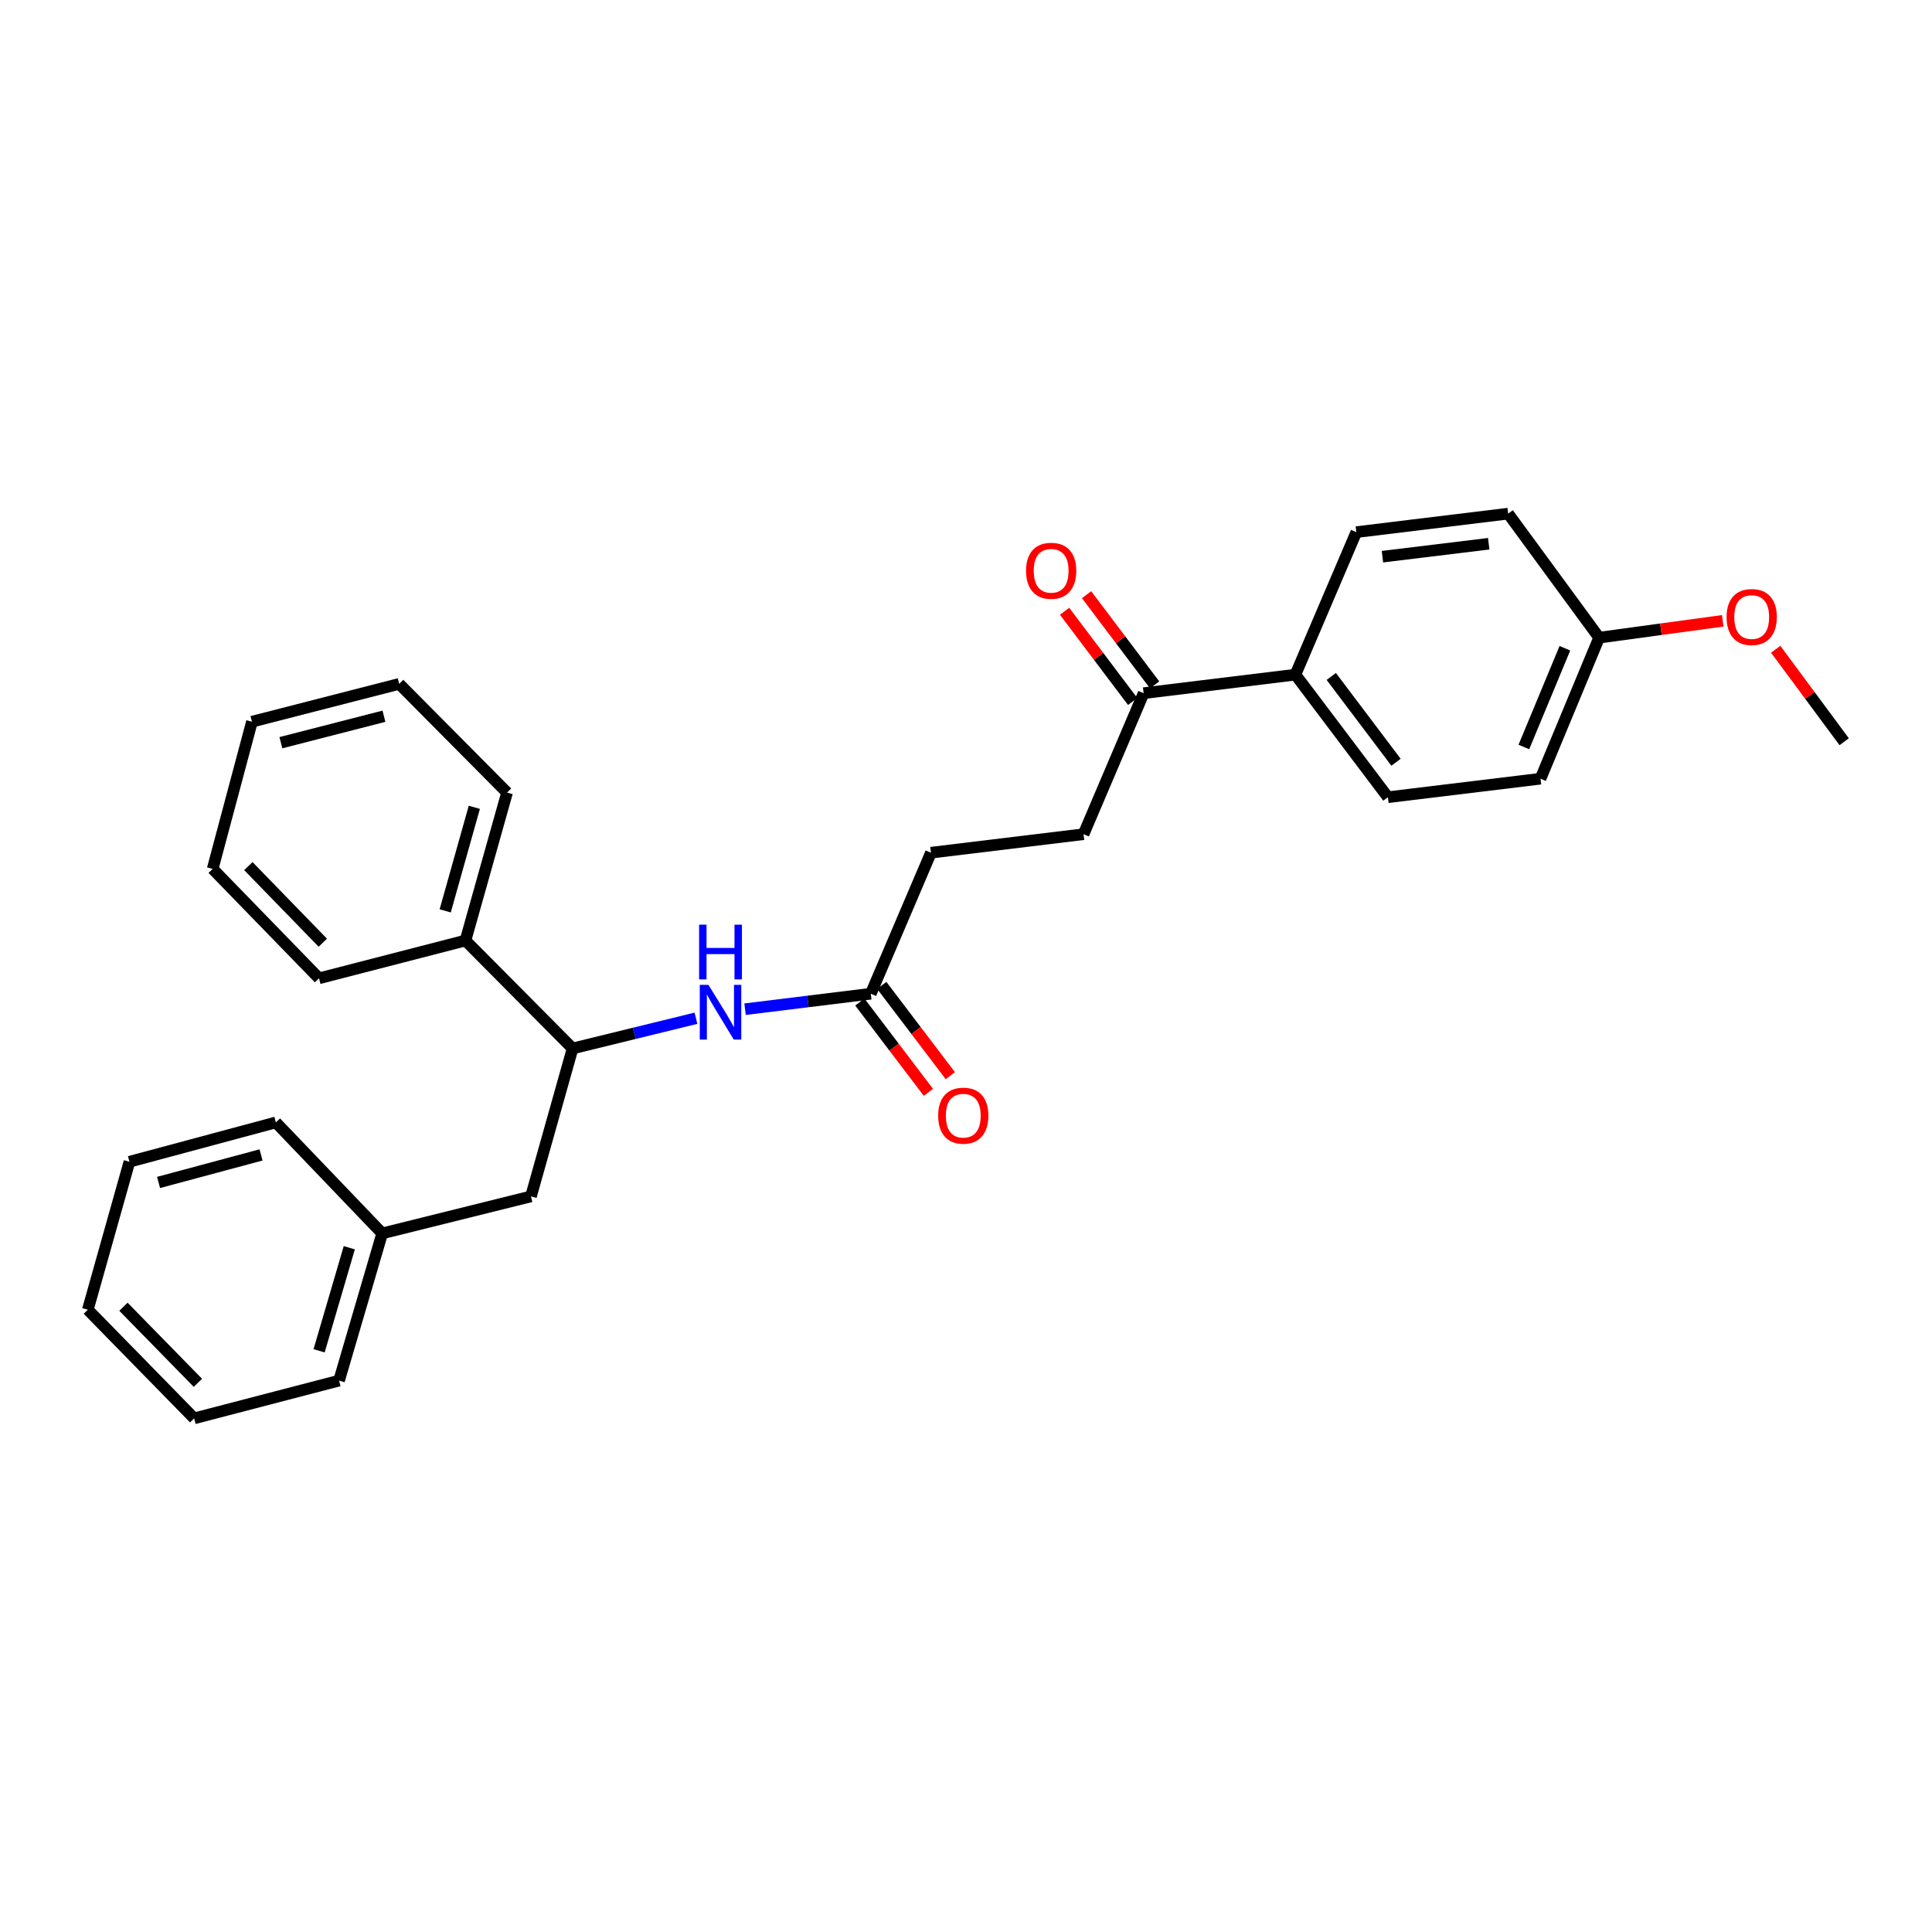 <?xml version='1.0' encoding='iso-8859-1'?>
<svg version='1.1' baseProfile='full'
              xmlns='http://www.w3.org/2000/svg'
                      xmlns:rdkit='http://www.rdkit.org/xml'
                      xmlns:xlink='http://www.w3.org/1999/xlink'
                  xml:space='preserve'
width='1000px' height='1000px' viewBox='0 0 1000 1000'>
<!-- END OF HEADER -->
<rect style='opacity:1.0;fill:#FFFFFF;stroke:none' width='1000' height='1000' x='0' y='0'> </rect>
<path class='bond-0' d='M 360.23,527.037 L 328.302,534.86' style='fill:none;fill-rule:evenodd;stroke:#0000FF;stroke-width:6px;stroke-linecap:butt;stroke-linejoin:miter;stroke-opacity:1' />
<path class='bond-0' d='M 328.302,534.86 L 296.373,542.683' style='fill:none;fill-rule:evenodd;stroke:#000000;stroke-width:6px;stroke-linecap:butt;stroke-linejoin:miter;stroke-opacity:1' />
<path class='bond-1' d='M 385.64,522.36 L 418.18,518.354' style='fill:none;fill-rule:evenodd;stroke:#0000FF;stroke-width:6px;stroke-linecap:butt;stroke-linejoin:miter;stroke-opacity:1' />
<path class='bond-1' d='M 418.18,518.354 L 450.721,514.349' style='fill:none;fill-rule:evenodd;stroke:#000000;stroke-width:6px;stroke-linecap:butt;stroke-linejoin:miter;stroke-opacity:1' />
<path class='bond-4' d='M 296.373,542.683 L 274.826,619.251' style='fill:none;fill-rule:evenodd;stroke:#000000;stroke-width:6px;stroke-linecap:butt;stroke-linejoin:miter;stroke-opacity:1' />
<path class='bond-7' d='M 296.373,542.683 L 240.925,486.815' style='fill:none;fill-rule:evenodd;stroke:#000000;stroke-width:6px;stroke-linecap:butt;stroke-linejoin:miter;stroke-opacity:1' />
<path class='bond-5' d='M 445.045,518.659 L 462.791,542.027' style='fill:none;fill-rule:evenodd;stroke:#000000;stroke-width:6px;stroke-linecap:butt;stroke-linejoin:miter;stroke-opacity:1' />
<path class='bond-5' d='M 462.791,542.027 L 480.537,565.395' style='fill:none;fill-rule:evenodd;stroke:#FF0000;stroke-width:6px;stroke-linecap:butt;stroke-linejoin:miter;stroke-opacity:1' />
<path class='bond-5' d='M 456.396,510.039 L 474.143,533.407' style='fill:none;fill-rule:evenodd;stroke:#000000;stroke-width:6px;stroke-linecap:butt;stroke-linejoin:miter;stroke-opacity:1' />
<path class='bond-5' d='M 474.143,533.407 L 491.889,556.774' style='fill:none;fill-rule:evenodd;stroke:#FF0000;stroke-width:6px;stroke-linecap:butt;stroke-linejoin:miter;stroke-opacity:1' />
<path class='bond-11' d='M 450.721,514.349 L 481.858,441.36' style='fill:none;fill-rule:evenodd;stroke:#000000;stroke-width:6px;stroke-linecap:butt;stroke-linejoin:miter;stroke-opacity:1' />
<path class='bond-2' d='M 591.946,358.79 L 560.841,431.779' style='fill:none;fill-rule:evenodd;stroke:#000000;stroke-width:6px;stroke-linecap:butt;stroke-linejoin:miter;stroke-opacity:1' />
<path class='bond-3' d='M 591.946,358.79 L 670.51,349.2' style='fill:none;fill-rule:evenodd;stroke:#000000;stroke-width:6px;stroke-linecap:butt;stroke-linejoin:miter;stroke-opacity:1' />
<path class='bond-6' d='M 597.636,354.497 L 580.019,331.151' style='fill:none;fill-rule:evenodd;stroke:#000000;stroke-width:6px;stroke-linecap:butt;stroke-linejoin:miter;stroke-opacity:1' />
<path class='bond-6' d='M 580.019,331.151 L 562.403,307.806' style='fill:none;fill-rule:evenodd;stroke:#FF0000;stroke-width:6px;stroke-linecap:butt;stroke-linejoin:miter;stroke-opacity:1' />
<path class='bond-6' d='M 586.257,363.083 L 568.641,339.737' style='fill:none;fill-rule:evenodd;stroke:#000000;stroke-width:6px;stroke-linecap:butt;stroke-linejoin:miter;stroke-opacity:1' />
<path class='bond-6' d='M 568.641,339.737 L 551.025,316.391' style='fill:none;fill-rule:evenodd;stroke:#FF0000;stroke-width:6px;stroke-linecap:butt;stroke-linejoin:miter;stroke-opacity:1' />
<path class='bond-9' d='M 670.51,349.2 L 718.38,412.639' style='fill:none;fill-rule:evenodd;stroke:#000000;stroke-width:6px;stroke-linecap:butt;stroke-linejoin:miter;stroke-opacity:1' />
<path class='bond-9' d='M 689.069,350.13 L 722.577,394.537' style='fill:none;fill-rule:evenodd;stroke:#000000;stroke-width:6px;stroke-linecap:butt;stroke-linejoin:miter;stroke-opacity:1' />
<path class='bond-10' d='M 670.51,349.2 L 702.035,275.428' style='fill:none;fill-rule:evenodd;stroke:#000000;stroke-width:6px;stroke-linecap:butt;stroke-linejoin:miter;stroke-opacity:1' />
<path class='bond-13' d='M 274.826,619.251 L 197.822,638.407' style='fill:none;fill-rule:evenodd;stroke:#000000;stroke-width:6px;stroke-linecap:butt;stroke-linejoin:miter;stroke-opacity:1' />
<path class='bond-17' d='M 240.925,486.815 L 262.456,410.239' style='fill:none;fill-rule:evenodd;stroke:#000000;stroke-width:6px;stroke-linecap:butt;stroke-linejoin:miter;stroke-opacity:1' />
<path class='bond-17' d='M 230.433,471.47 L 245.505,417.867' style='fill:none;fill-rule:evenodd;stroke:#000000;stroke-width:6px;stroke-linecap:butt;stroke-linejoin:miter;stroke-opacity:1' />
<path class='bond-18' d='M 240.925,486.815 L 165.125,506.375' style='fill:none;fill-rule:evenodd;stroke:#000000;stroke-width:6px;stroke-linecap:butt;stroke-linejoin:miter;stroke-opacity:1' />
<path class='bond-8' d='M 560.841,431.779 L 481.858,441.36' style='fill:none;fill-rule:evenodd;stroke:#000000;stroke-width:6px;stroke-linecap:butt;stroke-linejoin:miter;stroke-opacity:1' />
<path class='bond-14' d='M 718.38,412.639 L 797.363,403.057' style='fill:none;fill-rule:evenodd;stroke:#000000;stroke-width:6px;stroke-linecap:butt;stroke-linejoin:miter;stroke-opacity:1' />
<path class='bond-15' d='M 702.035,275.428 L 780.622,265.854' style='fill:none;fill-rule:evenodd;stroke:#000000;stroke-width:6px;stroke-linecap:butt;stroke-linejoin:miter;stroke-opacity:1' />
<path class='bond-15' d='M 715.547,288.141 L 770.558,281.439' style='fill:none;fill-rule:evenodd;stroke:#000000;stroke-width:6px;stroke-linecap:butt;stroke-linejoin:miter;stroke-opacity:1' />
<path class='bond-12' d='M 827.7,330.052 L 780.622,265.854' style='fill:none;fill-rule:evenodd;stroke:#000000;stroke-width:6px;stroke-linecap:butt;stroke-linejoin:miter;stroke-opacity:1' />
<path class='bond-16' d='M 827.7,330.052 L 859.692,325.693' style='fill:none;fill-rule:evenodd;stroke:#000000;stroke-width:6px;stroke-linecap:butt;stroke-linejoin:miter;stroke-opacity:1' />
<path class='bond-16' d='M 859.692,325.693 L 891.683,321.333' style='fill:none;fill-rule:evenodd;stroke:#FF0000;stroke-width:6px;stroke-linecap:butt;stroke-linejoin:miter;stroke-opacity:1' />
<path class='bond-30' d='M 827.7,330.052 L 797.363,403.057' style='fill:none;fill-rule:evenodd;stroke:#000000;stroke-width:6px;stroke-linecap:butt;stroke-linejoin:miter;stroke-opacity:1' />
<path class='bond-30' d='M 809.987,335.533 L 788.751,386.636' style='fill:none;fill-rule:evenodd;stroke:#000000;stroke-width:6px;stroke-linecap:butt;stroke-linejoin:miter;stroke-opacity:1' />
<path class='bond-19' d='M 197.822,638.407 L 175.499,714.602' style='fill:none;fill-rule:evenodd;stroke:#000000;stroke-width:6px;stroke-linecap:butt;stroke-linejoin:miter;stroke-opacity:1' />
<path class='bond-19' d='M 180.795,645.828 L 165.168,699.165' style='fill:none;fill-rule:evenodd;stroke:#000000;stroke-width:6px;stroke-linecap:butt;stroke-linejoin:miter;stroke-opacity:1' />
<path class='bond-20' d='M 197.822,638.407 L 142.786,580.963' style='fill:none;fill-rule:evenodd;stroke:#000000;stroke-width:6px;stroke-linecap:butt;stroke-linejoin:miter;stroke-opacity:1' />
<path class='bond-21' d='M 919.098,336.061 L 936.822,359.989' style='fill:none;fill-rule:evenodd;stroke:#FF0000;stroke-width:6px;stroke-linecap:butt;stroke-linejoin:miter;stroke-opacity:1' />
<path class='bond-21' d='M 936.822,359.989 L 954.545,383.917' style='fill:none;fill-rule:evenodd;stroke:#000000;stroke-width:6px;stroke-linecap:butt;stroke-linejoin:miter;stroke-opacity:1' />
<path class='bond-23' d='M 262.456,410.239 L 206.62,353.975' style='fill:none;fill-rule:evenodd;stroke:#000000;stroke-width:6px;stroke-linecap:butt;stroke-linejoin:miter;stroke-opacity:1' />
<path class='bond-22' d='M 165.125,506.375 L 110.073,449.731' style='fill:none;fill-rule:evenodd;stroke:#000000;stroke-width:6px;stroke-linecap:butt;stroke-linejoin:miter;stroke-opacity:1' />
<path class='bond-22' d='M 167.089,487.944 L 128.552,448.293' style='fill:none;fill-rule:evenodd;stroke:#000000;stroke-width:6px;stroke-linecap:butt;stroke-linejoin:miter;stroke-opacity:1' />
<path class='bond-24' d='M 175.499,714.602 L 100.499,734.146' style='fill:none;fill-rule:evenodd;stroke:#000000;stroke-width:6px;stroke-linecap:butt;stroke-linejoin:miter;stroke-opacity:1' />
<path class='bond-25' d='M 142.786,580.963 L 67.002,601.322' style='fill:none;fill-rule:evenodd;stroke:#000000;stroke-width:6px;stroke-linecap:butt;stroke-linejoin:miter;stroke-opacity:1' />
<path class='bond-25' d='M 135.117,597.783 L 82.068,612.034' style='fill:none;fill-rule:evenodd;stroke:#000000;stroke-width:6px;stroke-linecap:butt;stroke-linejoin:miter;stroke-opacity:1' />
<path class='bond-27' d='M 110.073,449.731 L 130.409,373.551' style='fill:none;fill-rule:evenodd;stroke:#000000;stroke-width:6px;stroke-linecap:butt;stroke-linejoin:miter;stroke-opacity:1' />
<path class='bond-28' d='M 206.62,353.975 L 130.409,373.551' style='fill:none;fill-rule:evenodd;stroke:#000000;stroke-width:6px;stroke-linecap:butt;stroke-linejoin:miter;stroke-opacity:1' />
<path class='bond-28' d='M 198.735,370.718 L 145.387,384.42' style='fill:none;fill-rule:evenodd;stroke:#000000;stroke-width:6px;stroke-linecap:butt;stroke-linejoin:miter;stroke-opacity:1' />
<path class='bond-29' d='M 100.499,734.146 L 45.455,677.914' style='fill:none;fill-rule:evenodd;stroke:#000000;stroke-width:6px;stroke-linecap:butt;stroke-linejoin:miter;stroke-opacity:1' />
<path class='bond-29' d='M 102.428,715.741 L 63.897,676.378' style='fill:none;fill-rule:evenodd;stroke:#000000;stroke-width:6px;stroke-linecap:butt;stroke-linejoin:miter;stroke-opacity:1' />
<path class='bond-26' d='M 67.002,601.322 L 45.455,677.914' style='fill:none;fill-rule:evenodd;stroke:#000000;stroke-width:6px;stroke-linecap:butt;stroke-linejoin:miter;stroke-opacity:1' />
<path  class='atom-0' d='M 366.681 509.763
L 375.961 524.763
Q 376.881 526.243, 378.361 528.923
Q 379.841 531.603, 379.921 531.763
L 379.921 509.763
L 383.681 509.763
L 383.681 538.083
L 379.801 538.083
L 369.841 521.683
Q 368.681 519.763, 367.441 517.563
Q 366.241 515.363, 365.881 514.683
L 365.881 538.083
L 362.201 538.083
L 362.201 509.763
L 366.681 509.763
' fill='#0000FF'/>
<path  class='atom-0' d='M 361.861 478.611
L 365.701 478.611
L 365.701 490.651
L 380.181 490.651
L 380.181 478.611
L 384.021 478.611
L 384.021 506.931
L 380.181 506.931
L 380.181 493.851
L 365.701 493.851
L 365.701 506.931
L 361.861 506.931
L 361.861 478.611
' fill='#0000FF'/>
<path  class='atom-6' d='M 485.59 577.464
Q 485.59 570.664, 488.95 566.864
Q 492.31 563.064, 498.59 563.064
Q 504.87 563.064, 508.23 566.864
Q 511.59 570.664, 511.59 577.464
Q 511.59 584.344, 508.19 588.264
Q 504.79 592.144, 498.59 592.144
Q 492.35 592.144, 488.95 588.264
Q 485.59 584.384, 485.59 577.464
M 498.59 588.944
Q 502.91 588.944, 505.23 586.064
Q 507.59 583.144, 507.59 577.464
Q 507.59 571.904, 505.23 569.104
Q 502.91 566.264, 498.59 566.264
Q 494.27 566.264, 491.91 569.064
Q 489.59 571.864, 489.59 577.464
Q 489.59 583.184, 491.91 586.064
Q 494.27 588.944, 498.59 588.944
' fill='#FF0000'/>
<path  class='atom-7' d='M 531.077 295.432
Q 531.077 288.632, 534.437 284.832
Q 537.797 281.032, 544.077 281.032
Q 550.357 281.032, 553.717 284.832
Q 557.077 288.632, 557.077 295.432
Q 557.077 302.312, 553.677 306.232
Q 550.277 310.112, 544.077 310.112
Q 537.837 310.112, 534.437 306.232
Q 531.077 302.352, 531.077 295.432
M 544.077 306.912
Q 548.397 306.912, 550.717 304.032
Q 553.077 301.112, 553.077 295.432
Q 553.077 289.872, 550.717 287.072
Q 548.397 284.232, 544.077 284.232
Q 539.757 284.232, 537.397 287.032
Q 535.077 289.832, 535.077 295.432
Q 535.077 301.152, 537.397 304.032
Q 539.757 306.912, 544.077 306.912
' fill='#FF0000'/>
<path  class='atom-17' d='M 893.676 319.37
Q 893.676 312.57, 897.036 308.77
Q 900.396 304.97, 906.676 304.97
Q 912.956 304.97, 916.316 308.77
Q 919.676 312.57, 919.676 319.37
Q 919.676 326.25, 916.276 330.17
Q 912.876 334.05, 906.676 334.05
Q 900.436 334.05, 897.036 330.17
Q 893.676 326.29, 893.676 319.37
M 906.676 330.85
Q 910.996 330.85, 913.316 327.97
Q 915.676 325.05, 915.676 319.37
Q 915.676 313.81, 913.316 311.01
Q 910.996 308.17, 906.676 308.17
Q 902.356 308.17, 899.996 310.97
Q 897.676 313.77, 897.676 319.37
Q 897.676 325.09, 899.996 327.97
Q 902.356 330.85, 906.676 330.85
' fill='#FF0000'/>
</svg>
